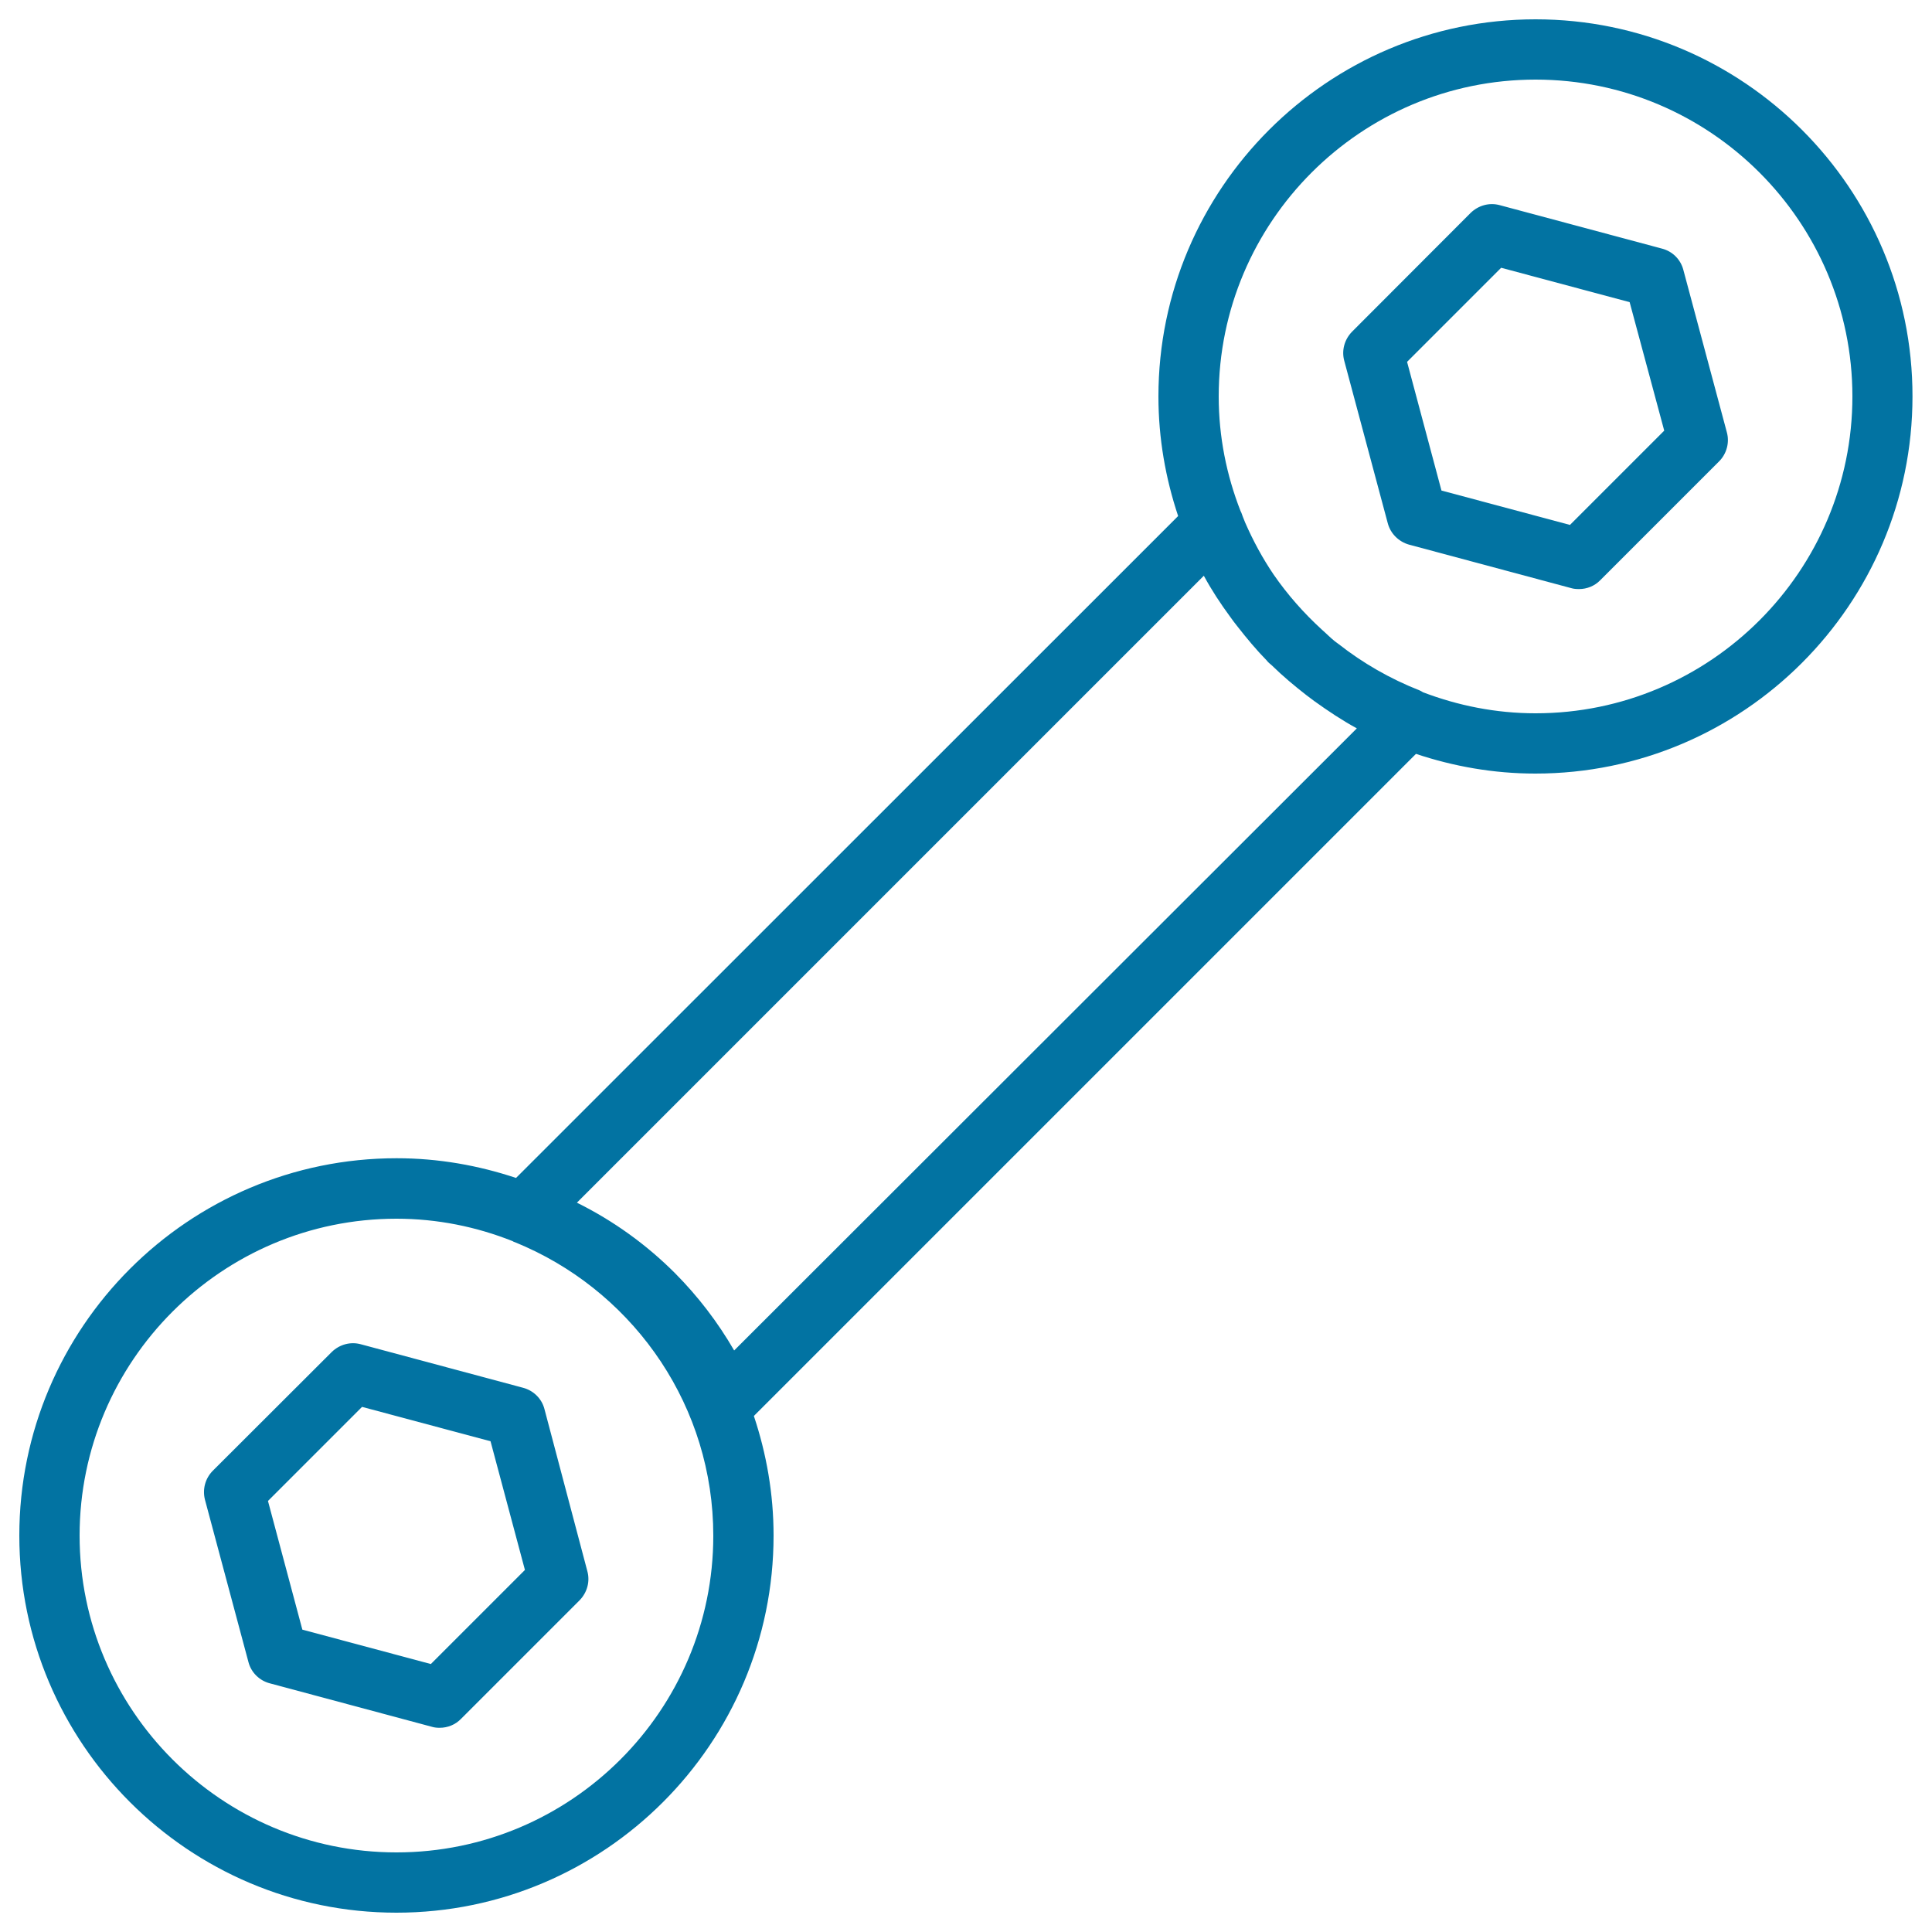 <svg xmlns="http://www.w3.org/2000/svg" viewBox="0 0 1000 1000" style="fill:#0273a2">
<title>Circular Double Sided Repair Tool SVG icon</title>
<g><g><path d="M281.8,729.3c-1.4-5.4-5.7-9.6-11.1-11l-83.9-22.5c-5.4-1.5-11.1,0.1-15.1,4l-61.5,61.4c-4,4-5.5,9.7-4.1,15.1l22.5,84c1.4,5.4,5.7,9.6,11.1,11l83.9,22.5c1.3,0.4,2.7,0.5,4,0.5c4.1,0,8.1-1.6,11-4.6l61.4-61.4c3.9-4,5.5-9.7,4-15.1L281.8,729.3z M223,861.3l-66.5-17.8l-17.8-66.6l48.7-48.7l66.5,17.8l17.8,66.6L223,861.3z"/><path d="M794.8,10c-107.6,0-195.2,87.6-195.2,195.2c0,21.7,3.7,42.4,10.2,61.9L267.1,609.7c-19.5-6.5-40.2-10.2-61.8-10.2C97.6,599.5,10,687.1,10,794.8C10,902.4,97.6,990,205.2,990c107.7,0,195.2-87.6,195.2-195.2c0-21.7-3.7-42.4-10.2-61.9l342.7-342.7c19.5,6.5,40.2,10.2,61.8,10.2c107.6,0,195.2-87.6,195.2-195.2C990,97.6,902.4,10,794.8,10z M205.2,958.8c-90.4,0-164-73.6-164-164c0-90.4,73.6-164,164-164c21.2,0,41.5,4.2,60.1,11.6c0.2,0.1,0.3,0.2,0.5,0.3c2.2,0.8,4.2,1.8,6.4,2.7c57.1,25.7,97,83,97,149.5C369.2,885.2,295.7,958.8,205.2,958.8z M380,699c-8.5-14.7-18.7-28-30.6-40c-14.9-14.9-32-27.2-50.8-36.5L623.1,298c4,7.4,8.6,14.4,13.6,21.2c1.3,1.8,2.6,3.6,4,5.3c4.7,6,9.6,11.9,14.9,17.3c0.4,0.5,0.8,1,1.3,1.4c0.4,0.4,0.9,0.7,1.4,1.2c5.6,5.5,11.7,10.6,18,15.5c1.3,1,2.7,2,4,3c7.1,5.1,14.3,9.9,22,14.1L380,699z M794.8,369.2c-20.6,0-40.2-4-58.3-10.9c-0.5-0.3-1.1-0.7-1.6-0.9c-15.5-6.1-29.5-14.2-42-24c-0.6-0.5-1.3-0.9-1.9-1.4c-2.4-1.9-4.5-4.1-6.8-6.1c-9.3-8.5-17.7-18-24.9-28.4c-5.7-8.4-10.6-17.4-14.8-27c-0.4-1-0.8-2-1.2-3l-0.8-2.2c-0.1-0.3-0.3-0.5-0.4-0.8c-7.2-18.4-11.3-38.4-11.3-59.3c0-90.4,73.6-164,164-164c90.4,0,164,73.6,164,164S885.2,369.2,794.8,369.2z"/><path d="M871.3,139.7c-1.4-5.4-5.6-9.6-11-11l-84-22.5c-5.4-1.5-11.1,0.1-15.1,4l-61.4,61.5c-3.9,4-5.5,9.7-4,15.1l22.5,84c1.4,5.4,5.7,9.6,11,11.1l83.9,22.5c1.3,0.4,2.7,0.5,4.1,0.5c4.1,0,8.1-1.6,11-4.6l61.5-61.5c3.9-3.9,5.5-9.7,4-15.1L871.3,139.7z M812.6,271.7l-66.5-17.8l-17.8-66.6l48.7-48.7l66.5,17.8l17.9,66.5L812.6,271.7z"/></g></g>
</svg>